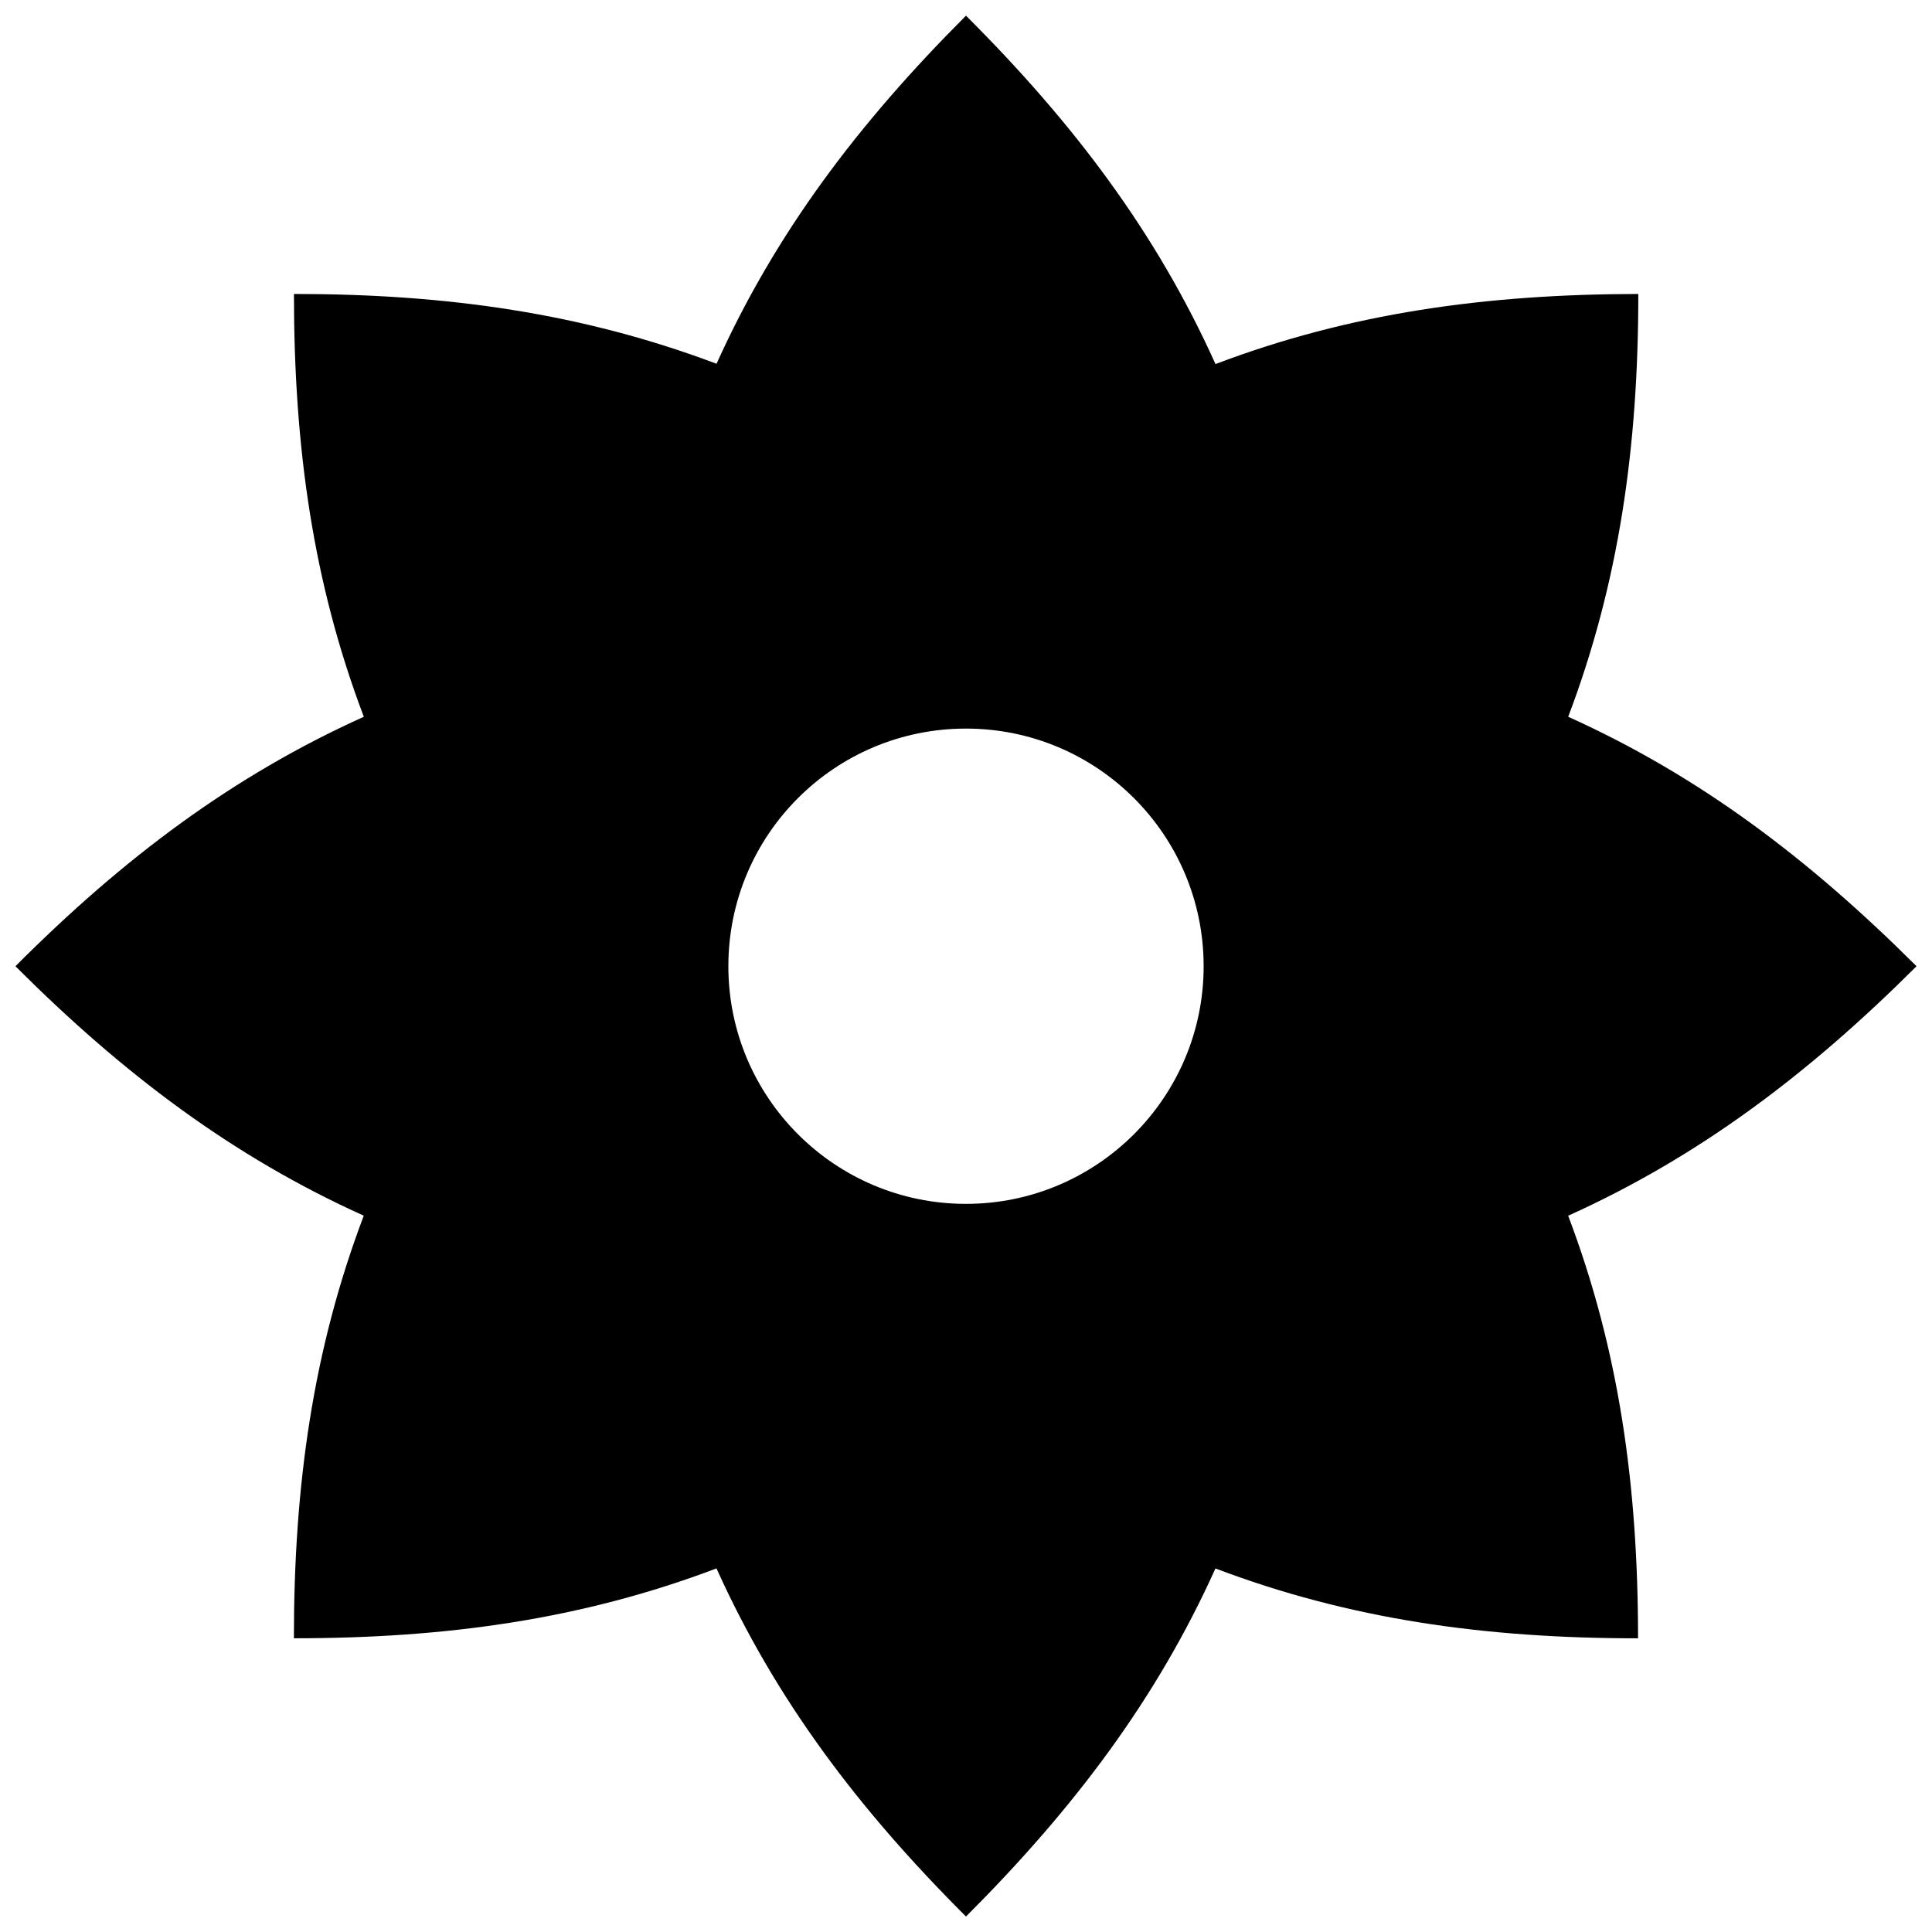 <?xml version="1.0" encoding="UTF-8"?>
<!-- The Best Svg Icon site in the world: iconSvg.co, Visit us! https://iconsvg.co -->
<svg width="800px" height="800px" version="1.1" viewBox="144 144 512 512" xmlns="http://www.w3.org/2000/svg">
 <defs>
  <clipPath id="a">
   <path d="m148.09 148.09h503.81v503.81h-503.81z"/>
  </clipPath>
 </defs>
 <g clip-path="url(#a)">
  <path d="m651.9 400.06c-28.719-28.652-57.688-50.492-92.309-66.109 13.461-35.551 18.578-71.461 18.578-112.05-40.59 0.062-76.5 5.102-112.05 18.578-15.633-34.699-37.406-63.668-66.121-92.324-28.652 28.652-50.492 57.625-66.109 92.246-35.551-13.398-71.465-18.5-111.99-18.5 0 40.59 5.039 76.5 18.516 112.05-34.637 15.617-63.672 37.391-92.324 66.109 28.652 28.652 57.688 50.492 92.309 66.109-13.461 35.551-18.516 71.461-18.516 111.99 40.523 0 76.438-5.039 111.99-18.516 15.633 34.637 37.406 63.605 66.125 92.258 28.652-28.652 50.492-57.625 66.109-92.246 35.488 13.461 71.398 18.516 111.99 18.516 0-40.523-5.039-76.438-18.516-111.99 34.637-15.633 63.605-37.469 92.32-66.121zm-251.9 62.977c-34.809 0-62.977-28.23-62.977-62.977 0-34.809 28.168-62.977 62.977-62.977 34.746 0 62.977 28.168 62.977 62.977 0 34.746-28.23 62.977-62.977 62.977z"/>
 </g>
</svg>